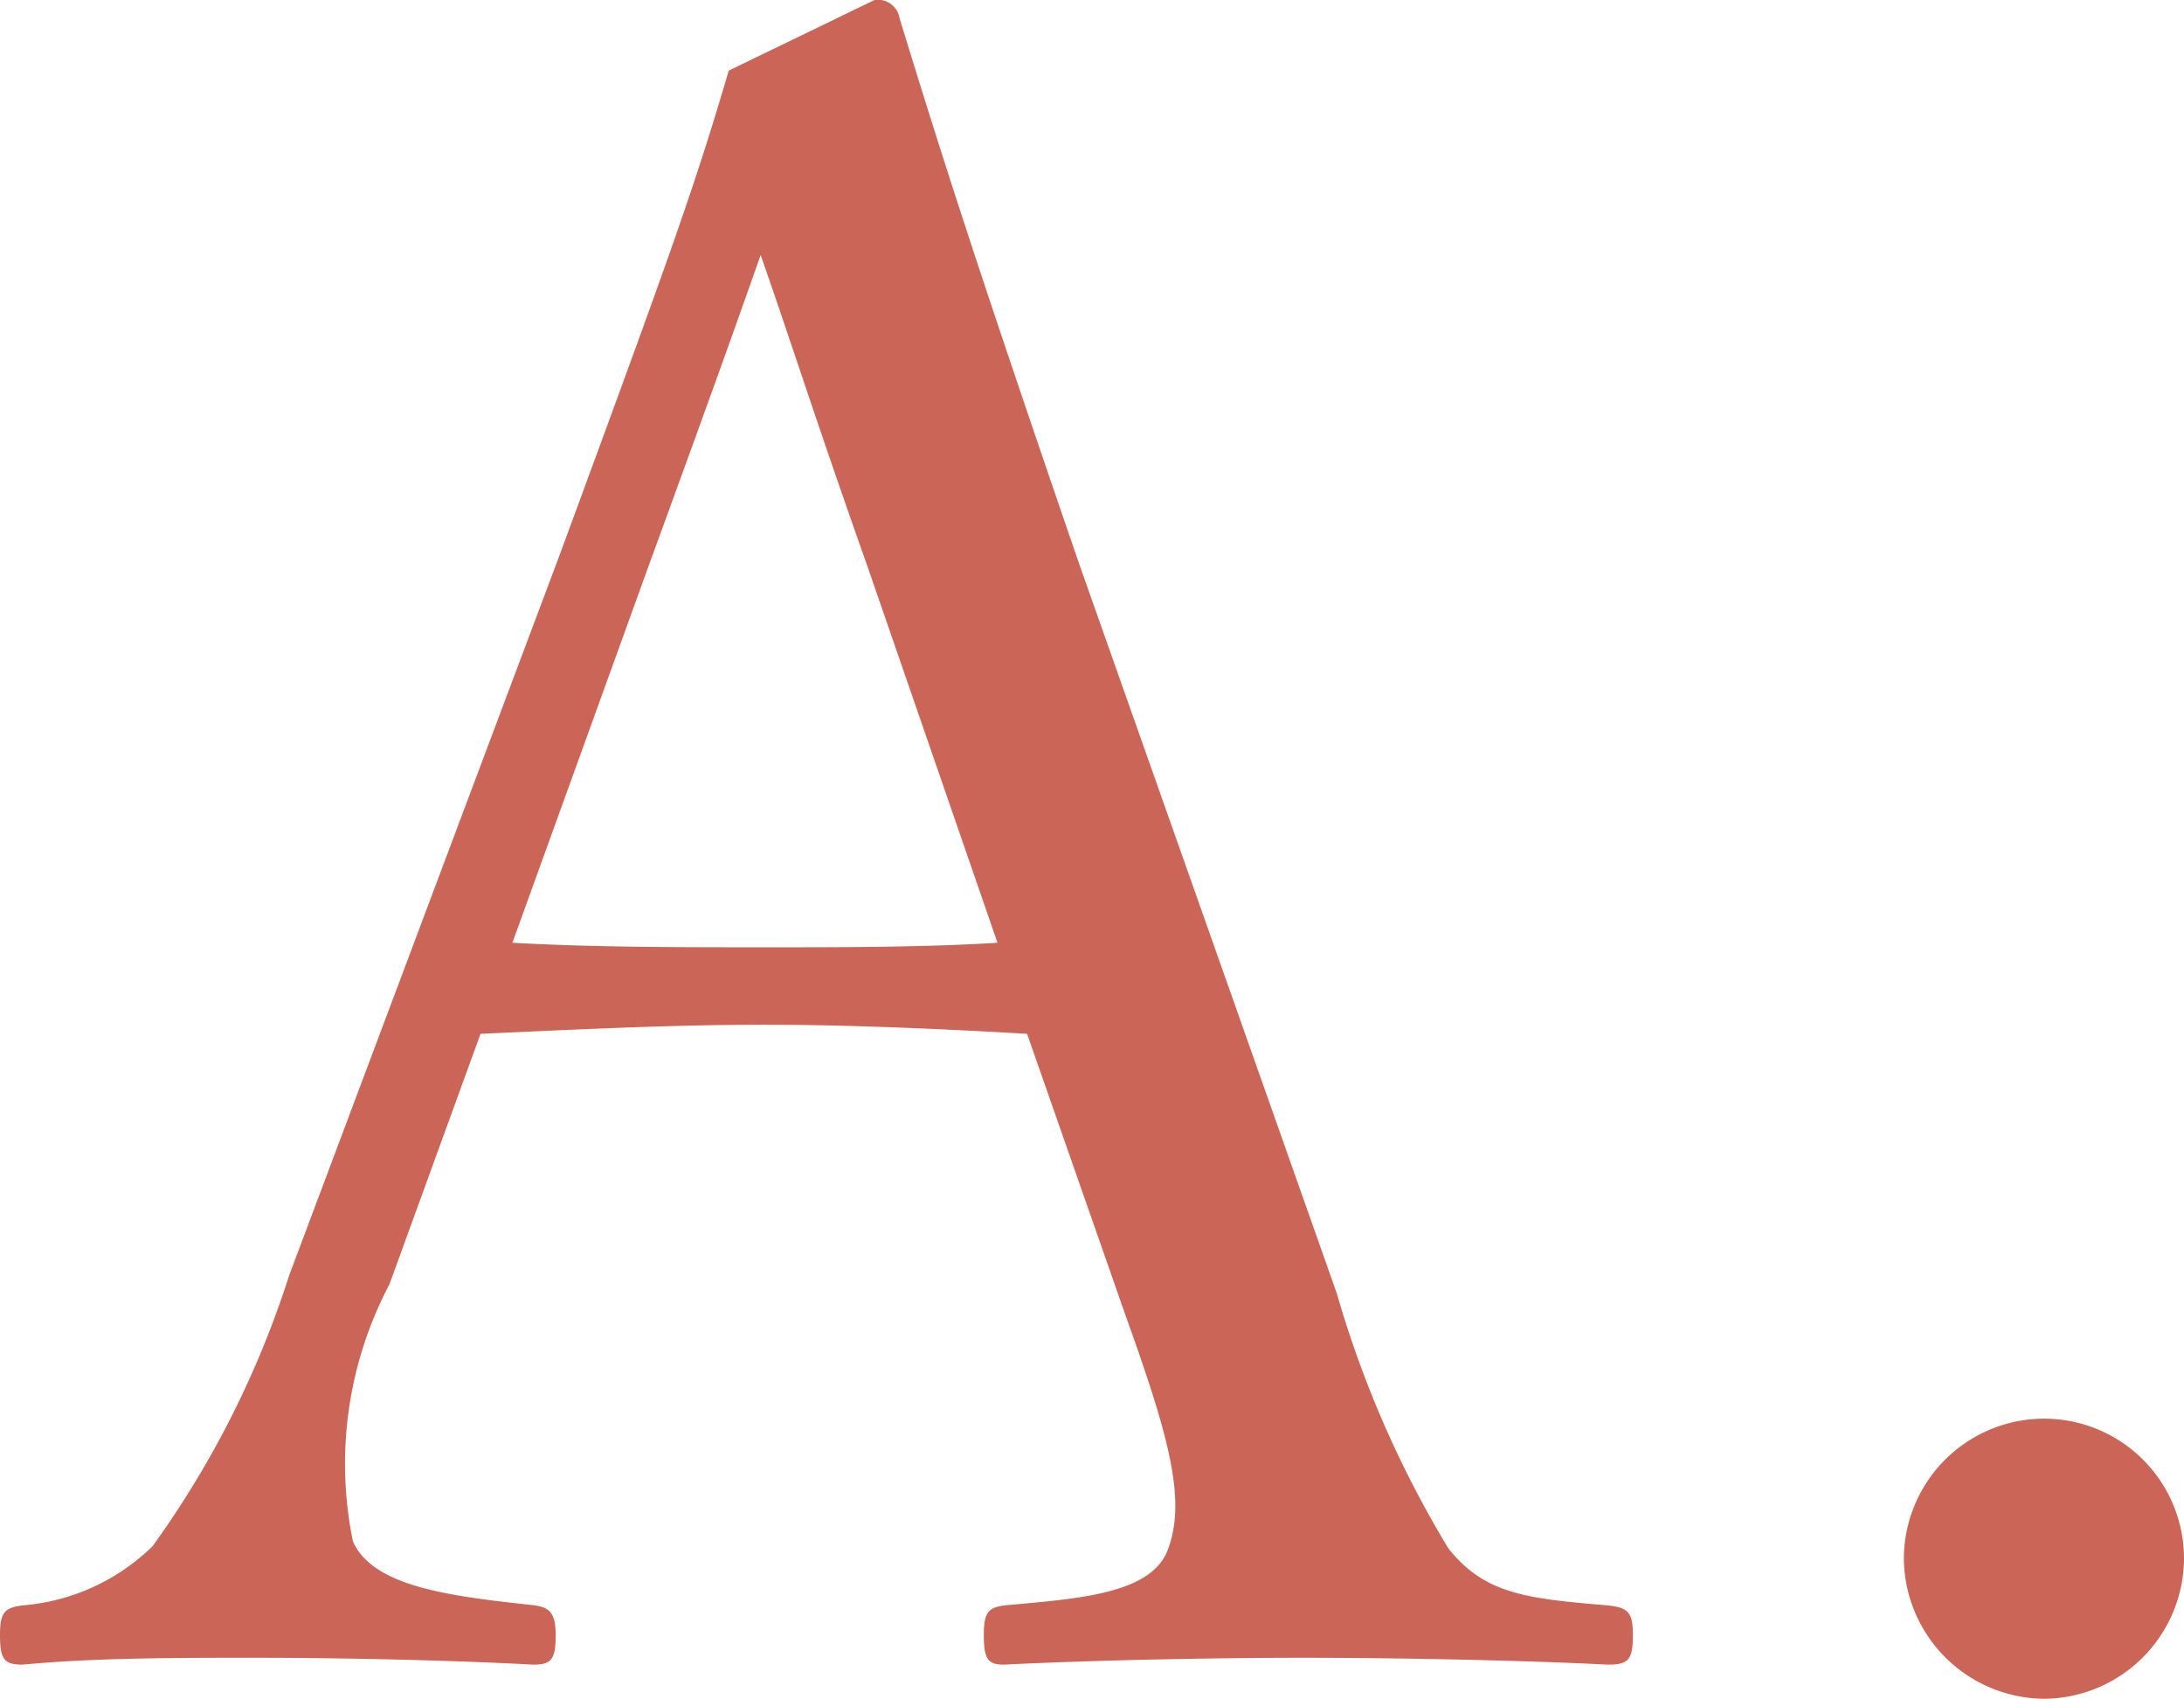 <svg xmlns="http://www.w3.org/2000/svg" width="19.18" height="14.92" viewBox="0 0 19.18 14.92"><path d="M9.68-3.64c.38,1.06.54,1.62.38,2.06-.14.4-.78.44-1.44.5-.14.02-.18.06-.18.26,0,.22.04.26.18.26.8-.04,1.86-.06,2.62-.06.8,0,1.88.02,2.68.06.18,0,.22-.04.22-.26,0-.2-.04-.24-.22-.26-.72-.06-1.08-.1-1.4-.5a9.292,9.292,0,0,1-.98-2.24l-2.26-6.4c-.88-2.56-1.2-3.56-1.58-4.8a.193.193,0,0,0-.22-.16l-1.28.62c-.3,1.02-.5,1.58-1.48,4.24L2.34-3.98A8.449,8.449,0,0,1,1.14-1.6,1.845,1.845,0,0,1,0-1.08c-.16.02-.2.06-.2.26,0,.22.04.26.2.26C.64-.62,1.34-.62,2.04-.62c.72,0,1.7.02,2.44.06.16,0,.2-.04.2-.26,0-.2-.06-.24-.18-.26-.74-.08-1.42-.16-1.6-.56A3.379,3.379,0,0,1,3.22-3.9l.8-2.2c.88-.04,1.68-.08,2.5-.08.76,0,1.62.04,2.3.08ZM8.56-6.9c-.62.04-1.38.04-2.04.04-.74,0-1.52,0-2.22-.04l1.2-3.32c.46-1.26.72-1.98.98-2.72.26.74.48,1.44.94,2.74Zm9.2,4.18a1.233,1.233,0,0,0-1.24,1.24A1.242,1.242,0,0,0,17.76-.26a1.238,1.238,0,0,0,1.22-1.22A1.229,1.229,0,0,0,17.76-2.72Z" transform="translate(0.2 15.18)" fill="#cb6557"/></svg>